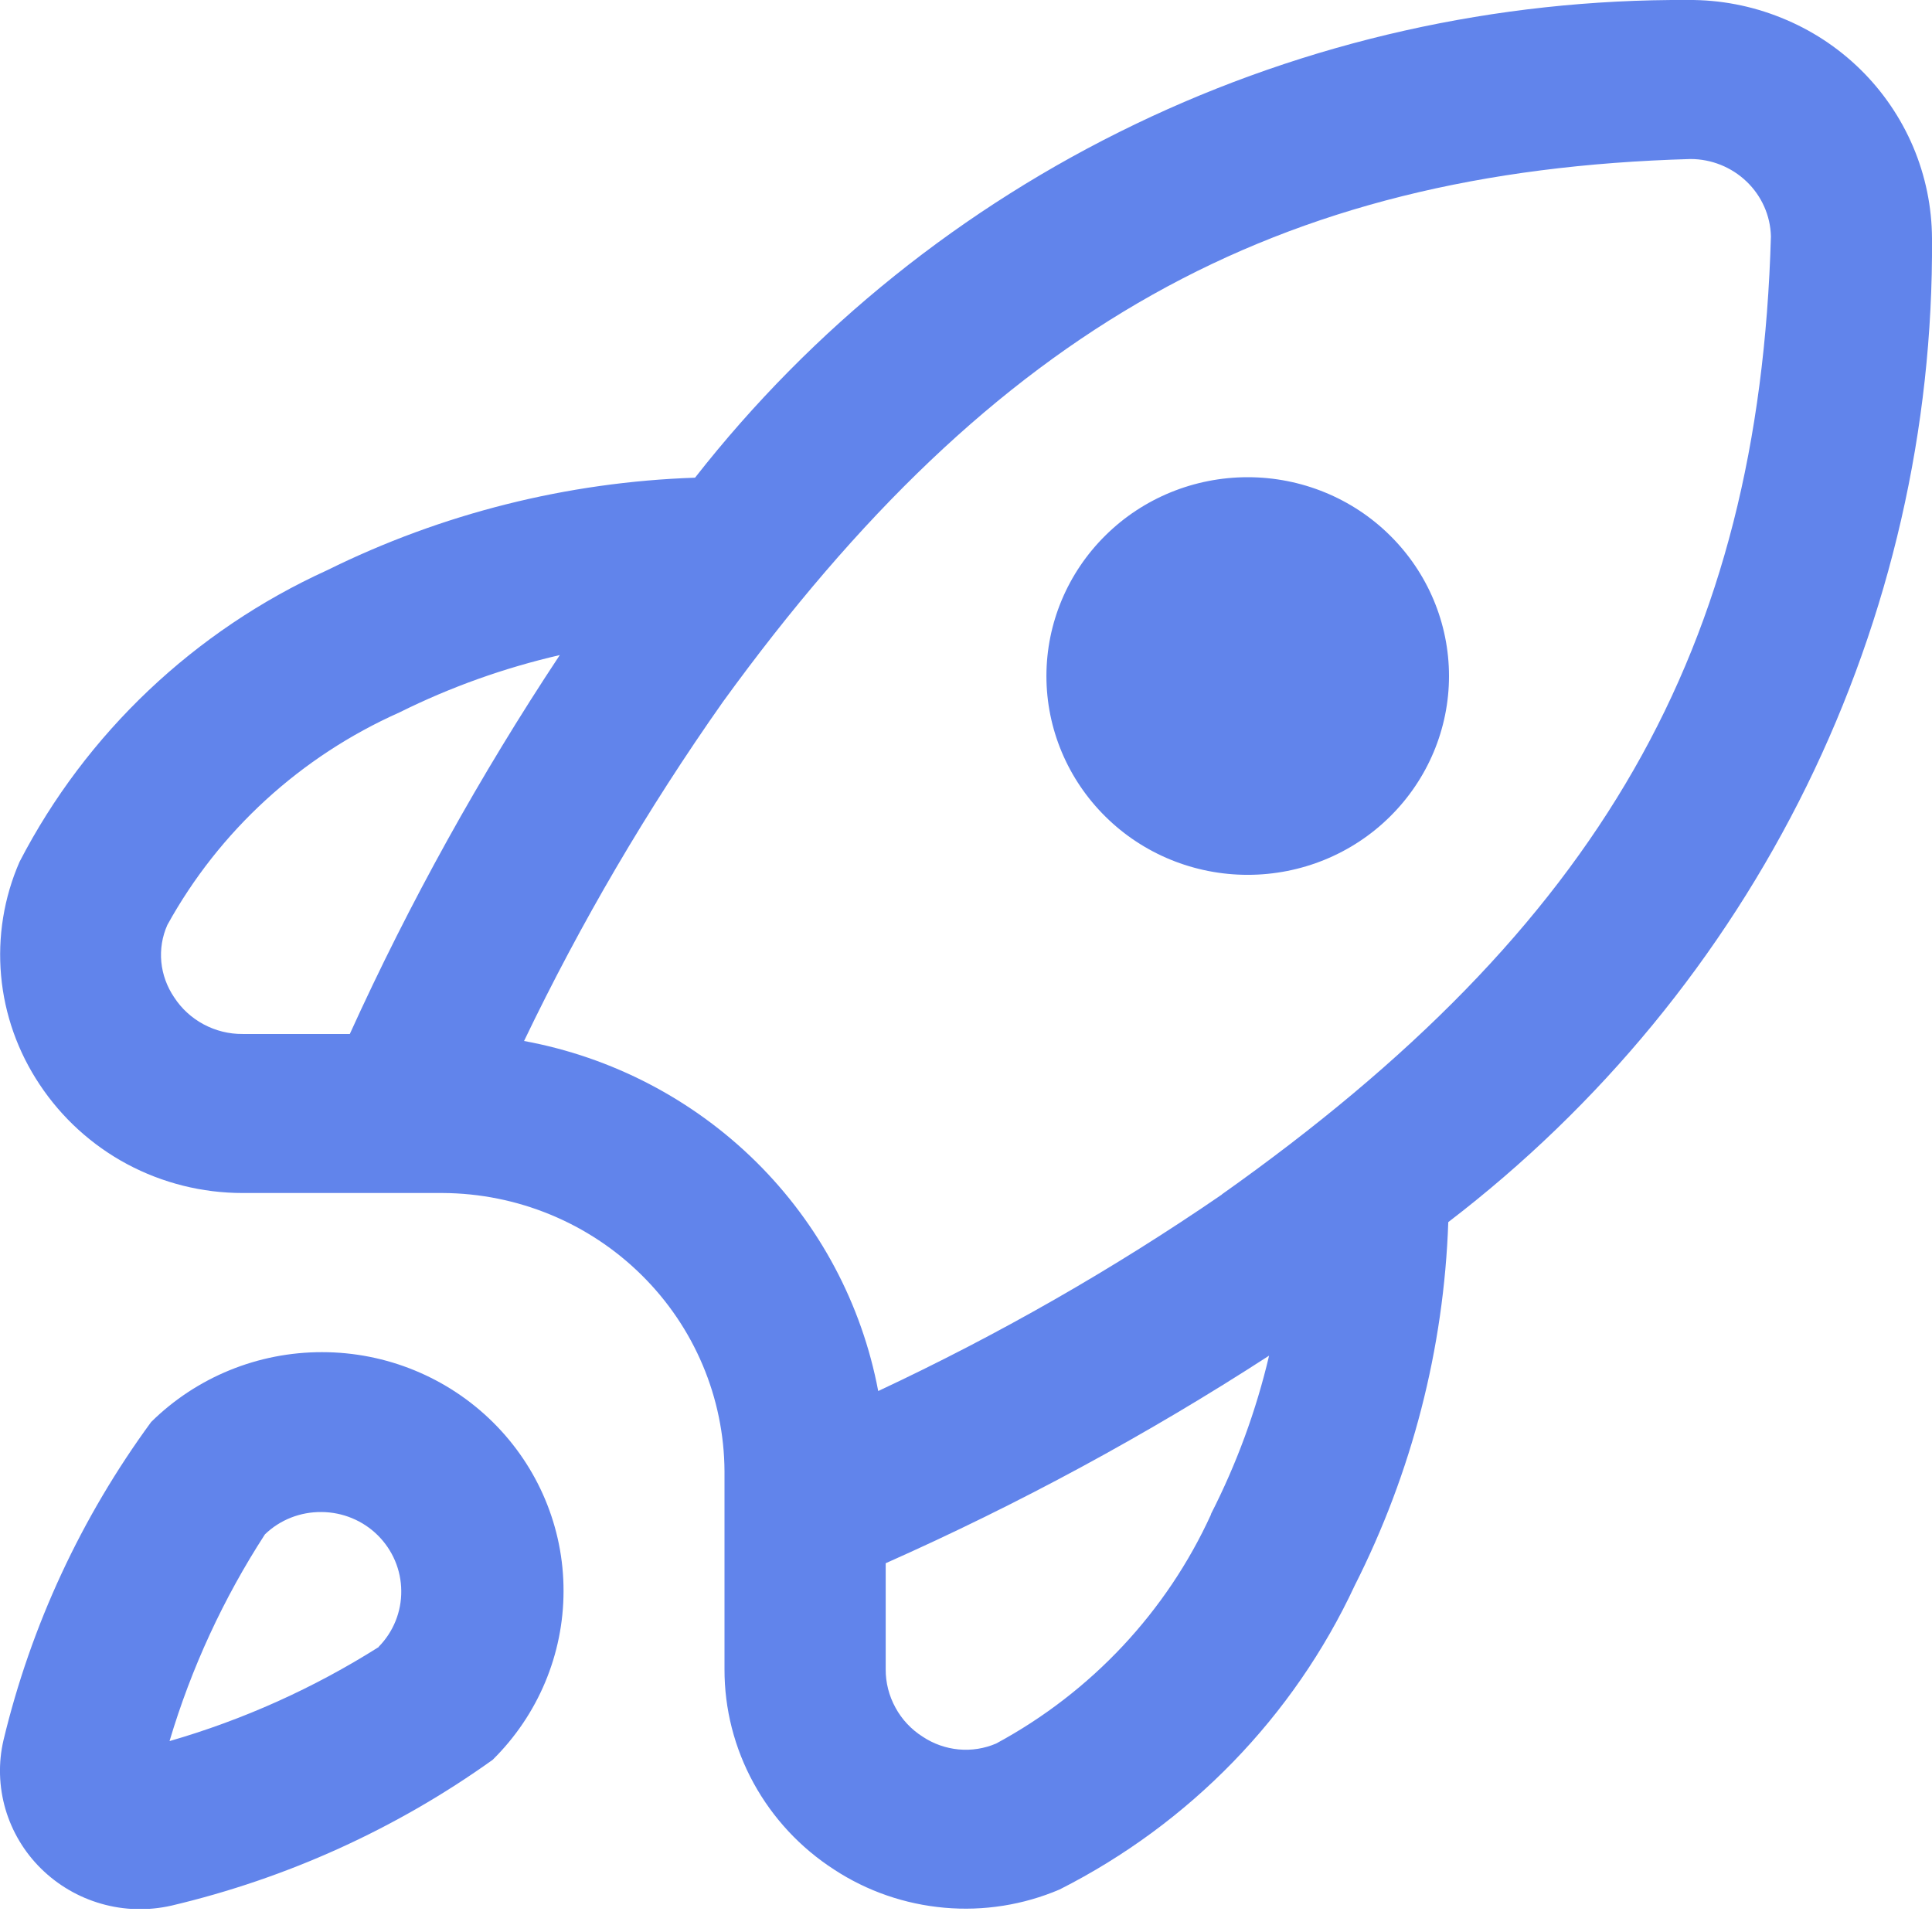 <svg width="16" height="16" viewBox="0 0 16 16" fill="none" xmlns="http://www.w3.org/2000/svg">
<g clip-path="url(#clip0_1447_1430)">
<path d="M1.252 11.776C0.673 12.566 0.257 13.461 0.029 14.411C-0.015 14.599 -0.009 14.796 0.045 14.982C0.1 15.169 0.201 15.338 0.34 15.475C0.479 15.612 0.65 15.712 0.839 15.766C1.027 15.82 1.226 15.825 1.418 15.782C2.377 15.556 3.282 15.145 4.08 14.574C4.456 14.203 4.667 13.7 4.667 13.176C4.668 12.652 4.457 12.149 4.082 11.778C3.707 11.407 3.199 11.198 2.668 11.198C2.137 11.197 1.628 11.405 1.252 11.776ZM3.138 13.639C2.6 13.979 2.017 14.242 1.404 14.419C1.584 13.814 1.85 13.238 2.194 12.707C2.319 12.586 2.488 12.52 2.663 12.522C2.837 12.523 3.005 12.592 3.128 12.714C3.252 12.837 3.322 13.002 3.323 13.175C3.325 13.347 3.258 13.514 3.136 13.638L3.138 13.639ZM12 5.599C12 6.035 11.824 6.454 11.511 6.763C11.199 7.072 10.775 7.245 10.333 7.245C9.891 7.245 9.467 7.072 9.155 6.763C8.842 6.454 8.666 6.035 8.666 5.599C8.666 5.162 8.842 4.743 9.155 4.434C9.467 4.125 9.891 3.952 10.333 3.952C10.775 3.952 11.199 4.125 11.511 4.434C11.824 4.743 12 5.162 12 5.599ZM13.981 -6.38767e-05C12.395 -0.009 10.827 0.343 9.401 1.029C7.974 1.715 6.727 2.716 5.756 3.956C4.696 3.992 3.658 4.253 2.71 4.722C1.611 5.222 0.713 6.072 0.162 7.137C0.032 7.434 -0.02 7.758 0.009 8.08C0.038 8.402 0.148 8.711 0.328 8.981C0.511 9.257 0.76 9.484 1.053 9.641C1.347 9.798 1.675 9.88 2.009 9.88H3.666C4.284 9.883 4.876 10.127 5.313 10.559C5.75 10.99 5.997 11.575 6 12.185V13.823C5.999 14.152 6.082 14.477 6.241 14.767C6.4 15.057 6.629 15.303 6.908 15.483C7.181 15.662 7.495 15.77 7.821 15.799C8.147 15.828 8.475 15.776 8.775 15.648C9.852 15.103 10.713 14.217 11.219 13.131C11.693 12.194 11.958 11.168 11.994 10.121C13.251 9.159 14.266 7.924 14.961 6.511C15.655 5.098 16.011 3.546 16 1.976C15.999 1.715 15.946 1.457 15.844 1.216C15.742 0.976 15.593 0.757 15.406 0.574C15.218 0.39 14.996 0.245 14.751 0.147C14.507 0.048 14.245 -0.002 13.981 -6.38767e-05ZM2.897 8.563H2.009C1.896 8.564 1.785 8.536 1.686 8.483C1.587 8.43 1.503 8.353 1.442 8.259C1.383 8.172 1.346 8.071 1.336 7.967C1.326 7.862 1.343 7.756 1.386 7.66C1.815 6.882 2.49 6.264 3.308 5.9C3.73 5.69 4.176 5.531 4.636 5.425C3.974 6.424 3.392 7.473 2.897 8.563ZM10.03 12.54C9.662 13.347 9.037 14.014 8.25 14.439C8.152 14.481 8.045 14.498 7.939 14.488C7.833 14.478 7.731 14.442 7.642 14.383C7.547 14.323 7.469 14.24 7.416 14.142C7.362 14.044 7.334 13.934 7.335 13.823V12.946C8.438 12.456 9.499 11.882 10.51 11.227C10.403 11.682 10.241 12.123 10.028 12.54H10.03ZM10.12 9.892C9.218 10.511 8.266 11.055 7.273 11.52C7.137 10.8 6.785 10.139 6.261 9.621C5.737 9.104 5.068 8.755 4.34 8.621C4.81 7.641 5.361 6.701 5.988 5.811C8.233 2.716 10.56 1.414 14 1.317C14.173 1.317 14.34 1.384 14.465 1.504C14.589 1.623 14.662 1.786 14.666 1.958C14.568 5.375 13.25 7.674 10.118 9.892H10.12Z" fill="#6184EB"/>
</g>
<defs>
<clipPath id="clip0_1447_1430">
<rect width="16" height="15.808" fill="white"/>
</clipPath>
</defs>
</svg>

